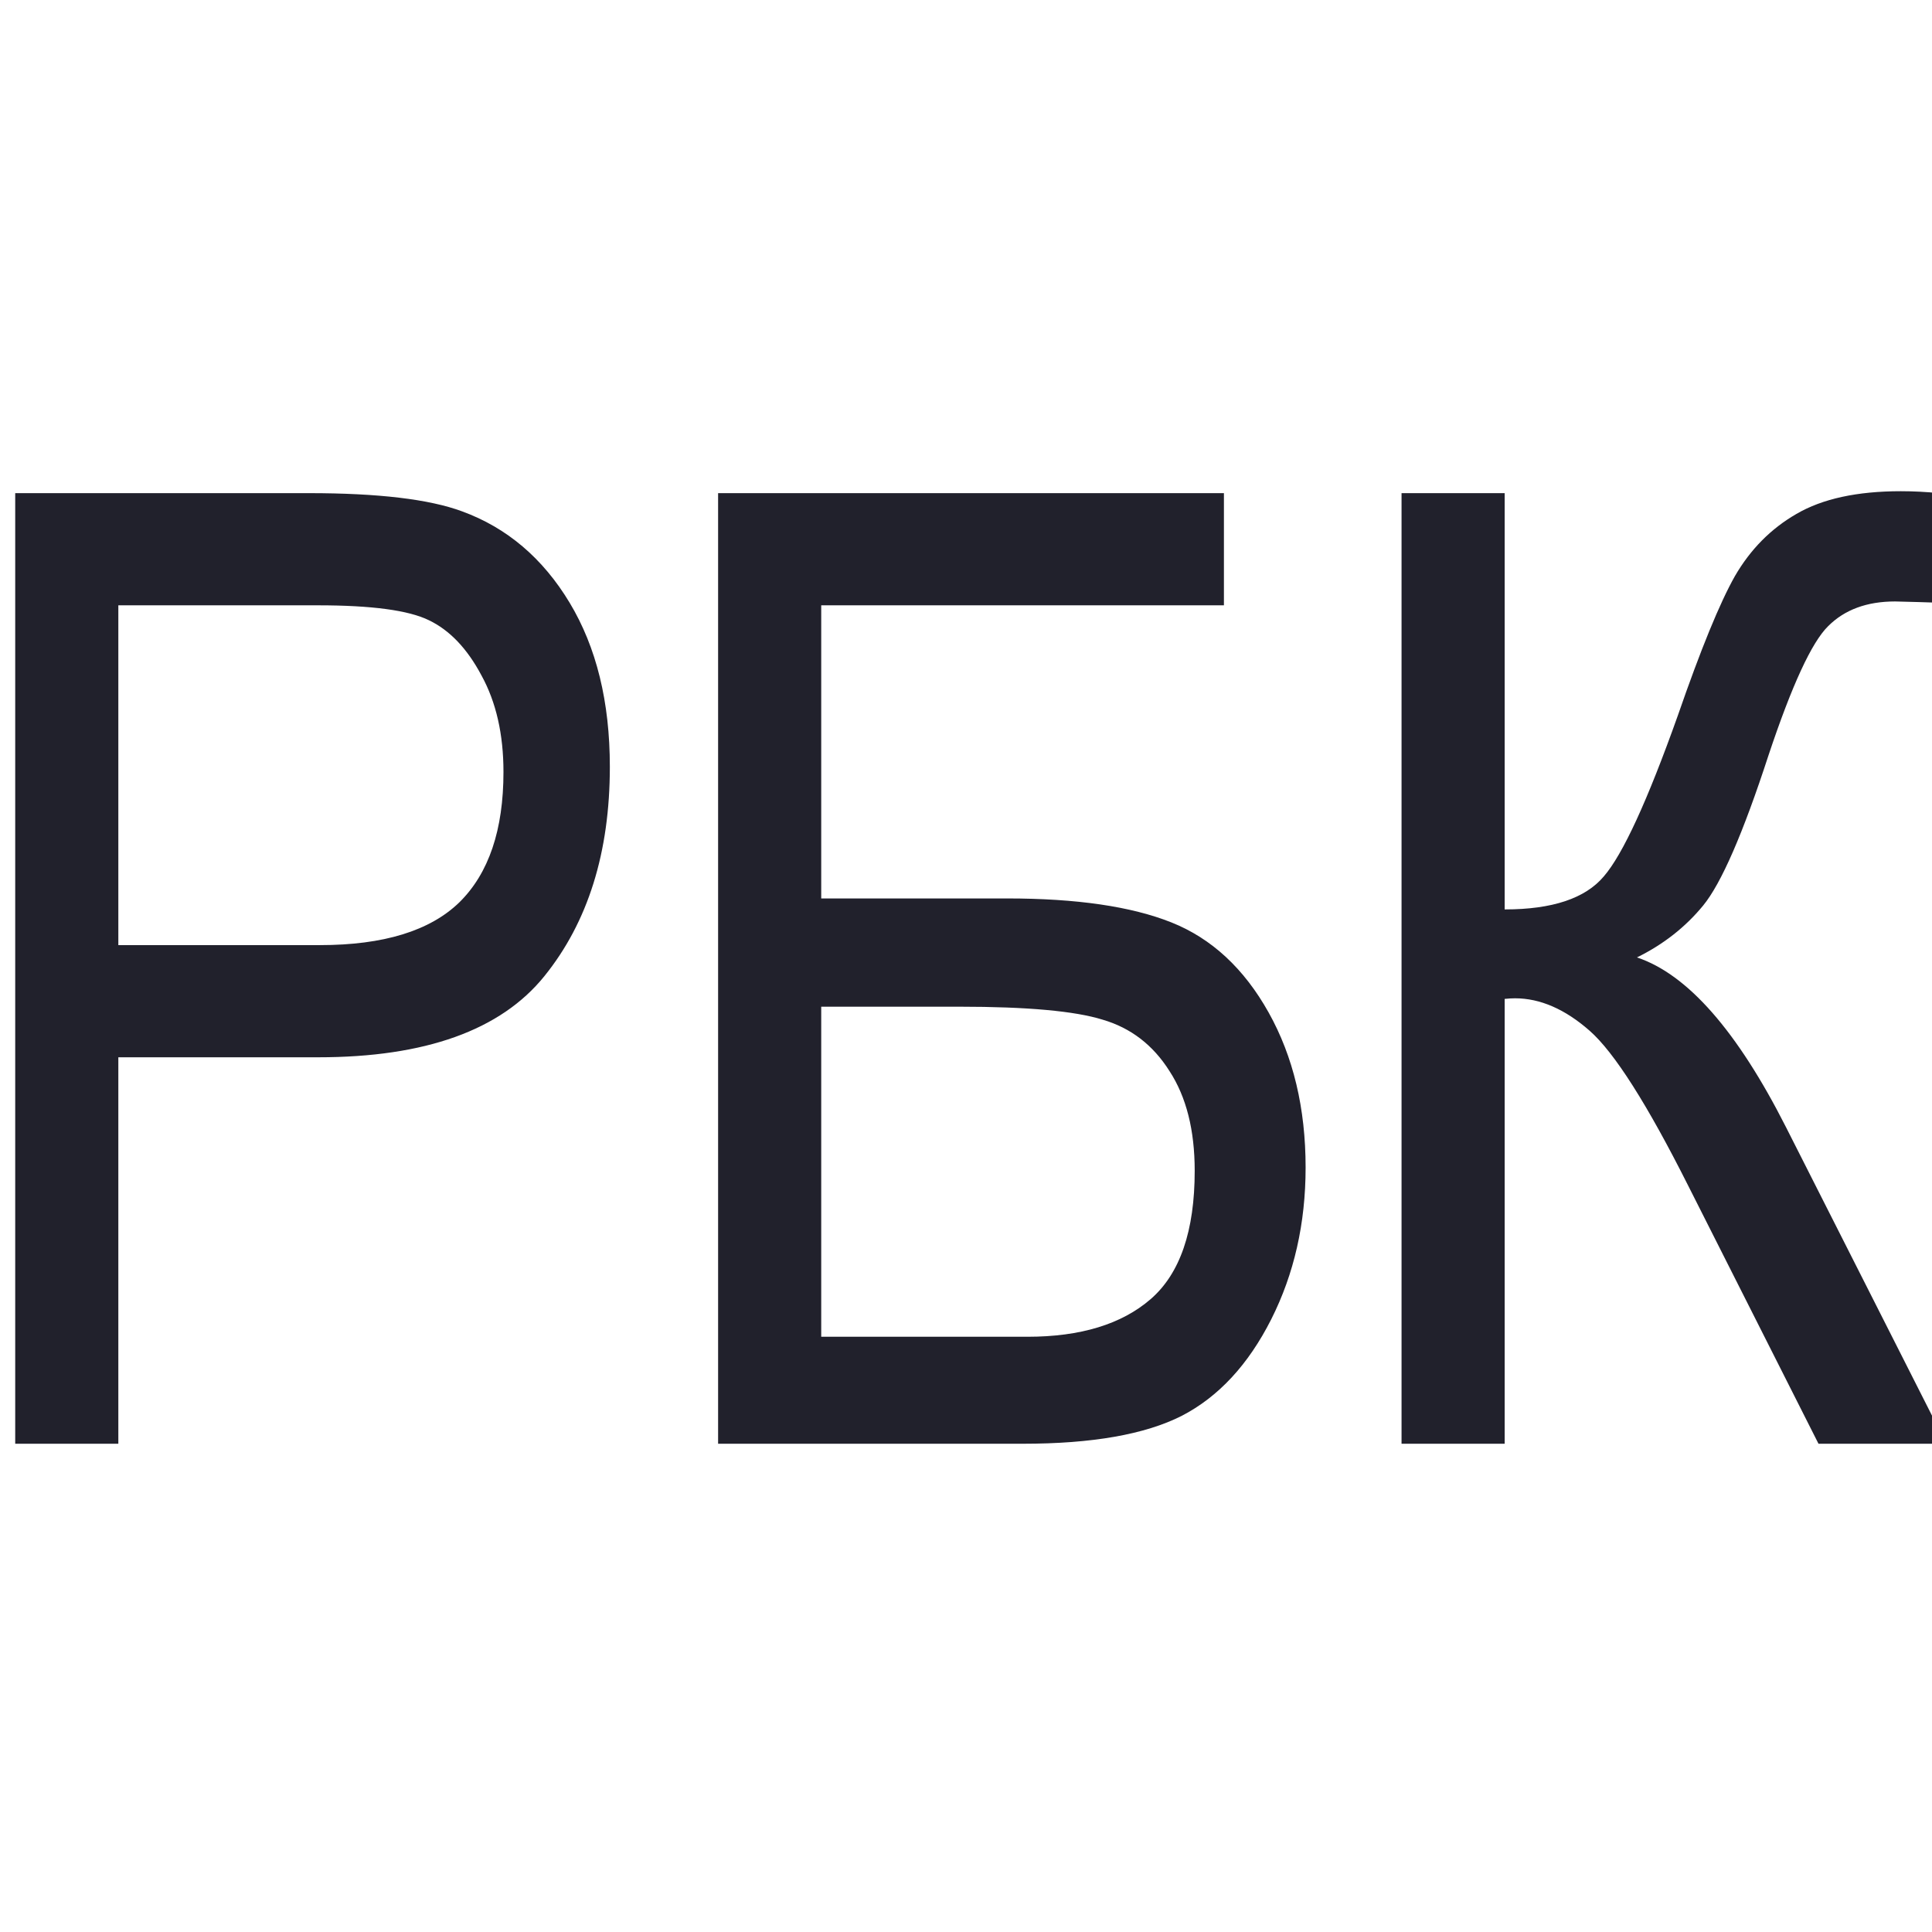 <?xml version="1.0" encoding="UTF-8"?> <svg xmlns="http://www.w3.org/2000/svg" width="32" height="32" viewBox="0 0 32 32" fill="none"><g clip-path="url(#clip0_247_5431)"><path d="M0.252 23.913V8.168H5.117C6.263 8.168 7.108 8.268 7.652 8.469C8.397 8.741 8.991 9.246 9.435 9.983C9.879 10.721 10.101 11.626 10.101 12.7C10.101 14.118 9.739 15.274 9.016 16.169C8.293 17.064 7.043 17.512 5.268 17.512H1.96V23.913H0.252ZM1.96 15.654H5.3C6.352 15.654 7.122 15.418 7.609 14.945C8.096 14.465 8.339 13.746 8.339 12.786C8.339 12.163 8.218 11.63 7.974 11.186C7.738 10.742 7.448 10.438 7.104 10.273C6.768 10.108 6.155 10.026 5.268 10.026H1.96V15.654ZM11.894 8.168H20.272V10.026H13.602V14.881H16.684C17.83 14.881 18.736 15.013 19.402 15.278C20.067 15.543 20.605 16.041 21.013 16.771C21.421 17.501 21.625 18.357 21.625 19.338C21.625 20.262 21.435 21.099 21.056 21.851C20.676 22.603 20.182 23.136 19.573 23.451C18.965 23.759 18.088 23.913 16.942 23.913H11.894V8.168ZM13.602 22.141H17.017C17.898 22.141 18.578 21.933 19.058 21.518C19.545 21.096 19.788 20.387 19.788 19.392C19.788 18.718 19.649 18.167 19.369 17.738C19.097 17.308 18.729 17.025 18.263 16.889C17.805 16.746 17.014 16.674 15.89 16.674H13.602V22.141ZM23.214 8.168H24.922V15.063C25.71 15.063 26.257 14.881 26.565 14.515C26.88 14.15 27.288 13.262 27.79 11.852C28.169 10.757 28.484 9.987 28.735 9.543C28.992 9.099 29.333 8.755 29.755 8.512C30.185 8.261 30.761 8.136 31.484 8.136C31.692 8.136 31.903 8.147 32.118 8.168V9.983L31.774 9.972L31.388 9.962C30.922 9.962 30.553 10.098 30.281 10.37C30.009 10.635 29.68 11.347 29.293 12.507C28.871 13.803 28.509 14.634 28.209 14.999C27.915 15.357 27.55 15.643 27.113 15.858C27.951 16.137 28.774 17.075 29.583 18.672L32.236 23.913H30.12L27.962 19.639C27.281 18.285 26.737 17.43 26.329 17.072C25.921 16.714 25.509 16.535 25.094 16.535C25.044 16.535 24.986 16.538 24.922 16.545V23.913H23.214V8.168Z" fill="#21212C"></path></g><defs><clipPath id="clip0_247_5431"><rect width="32" height="32" fill="white"></rect></clipPath></defs></svg> 